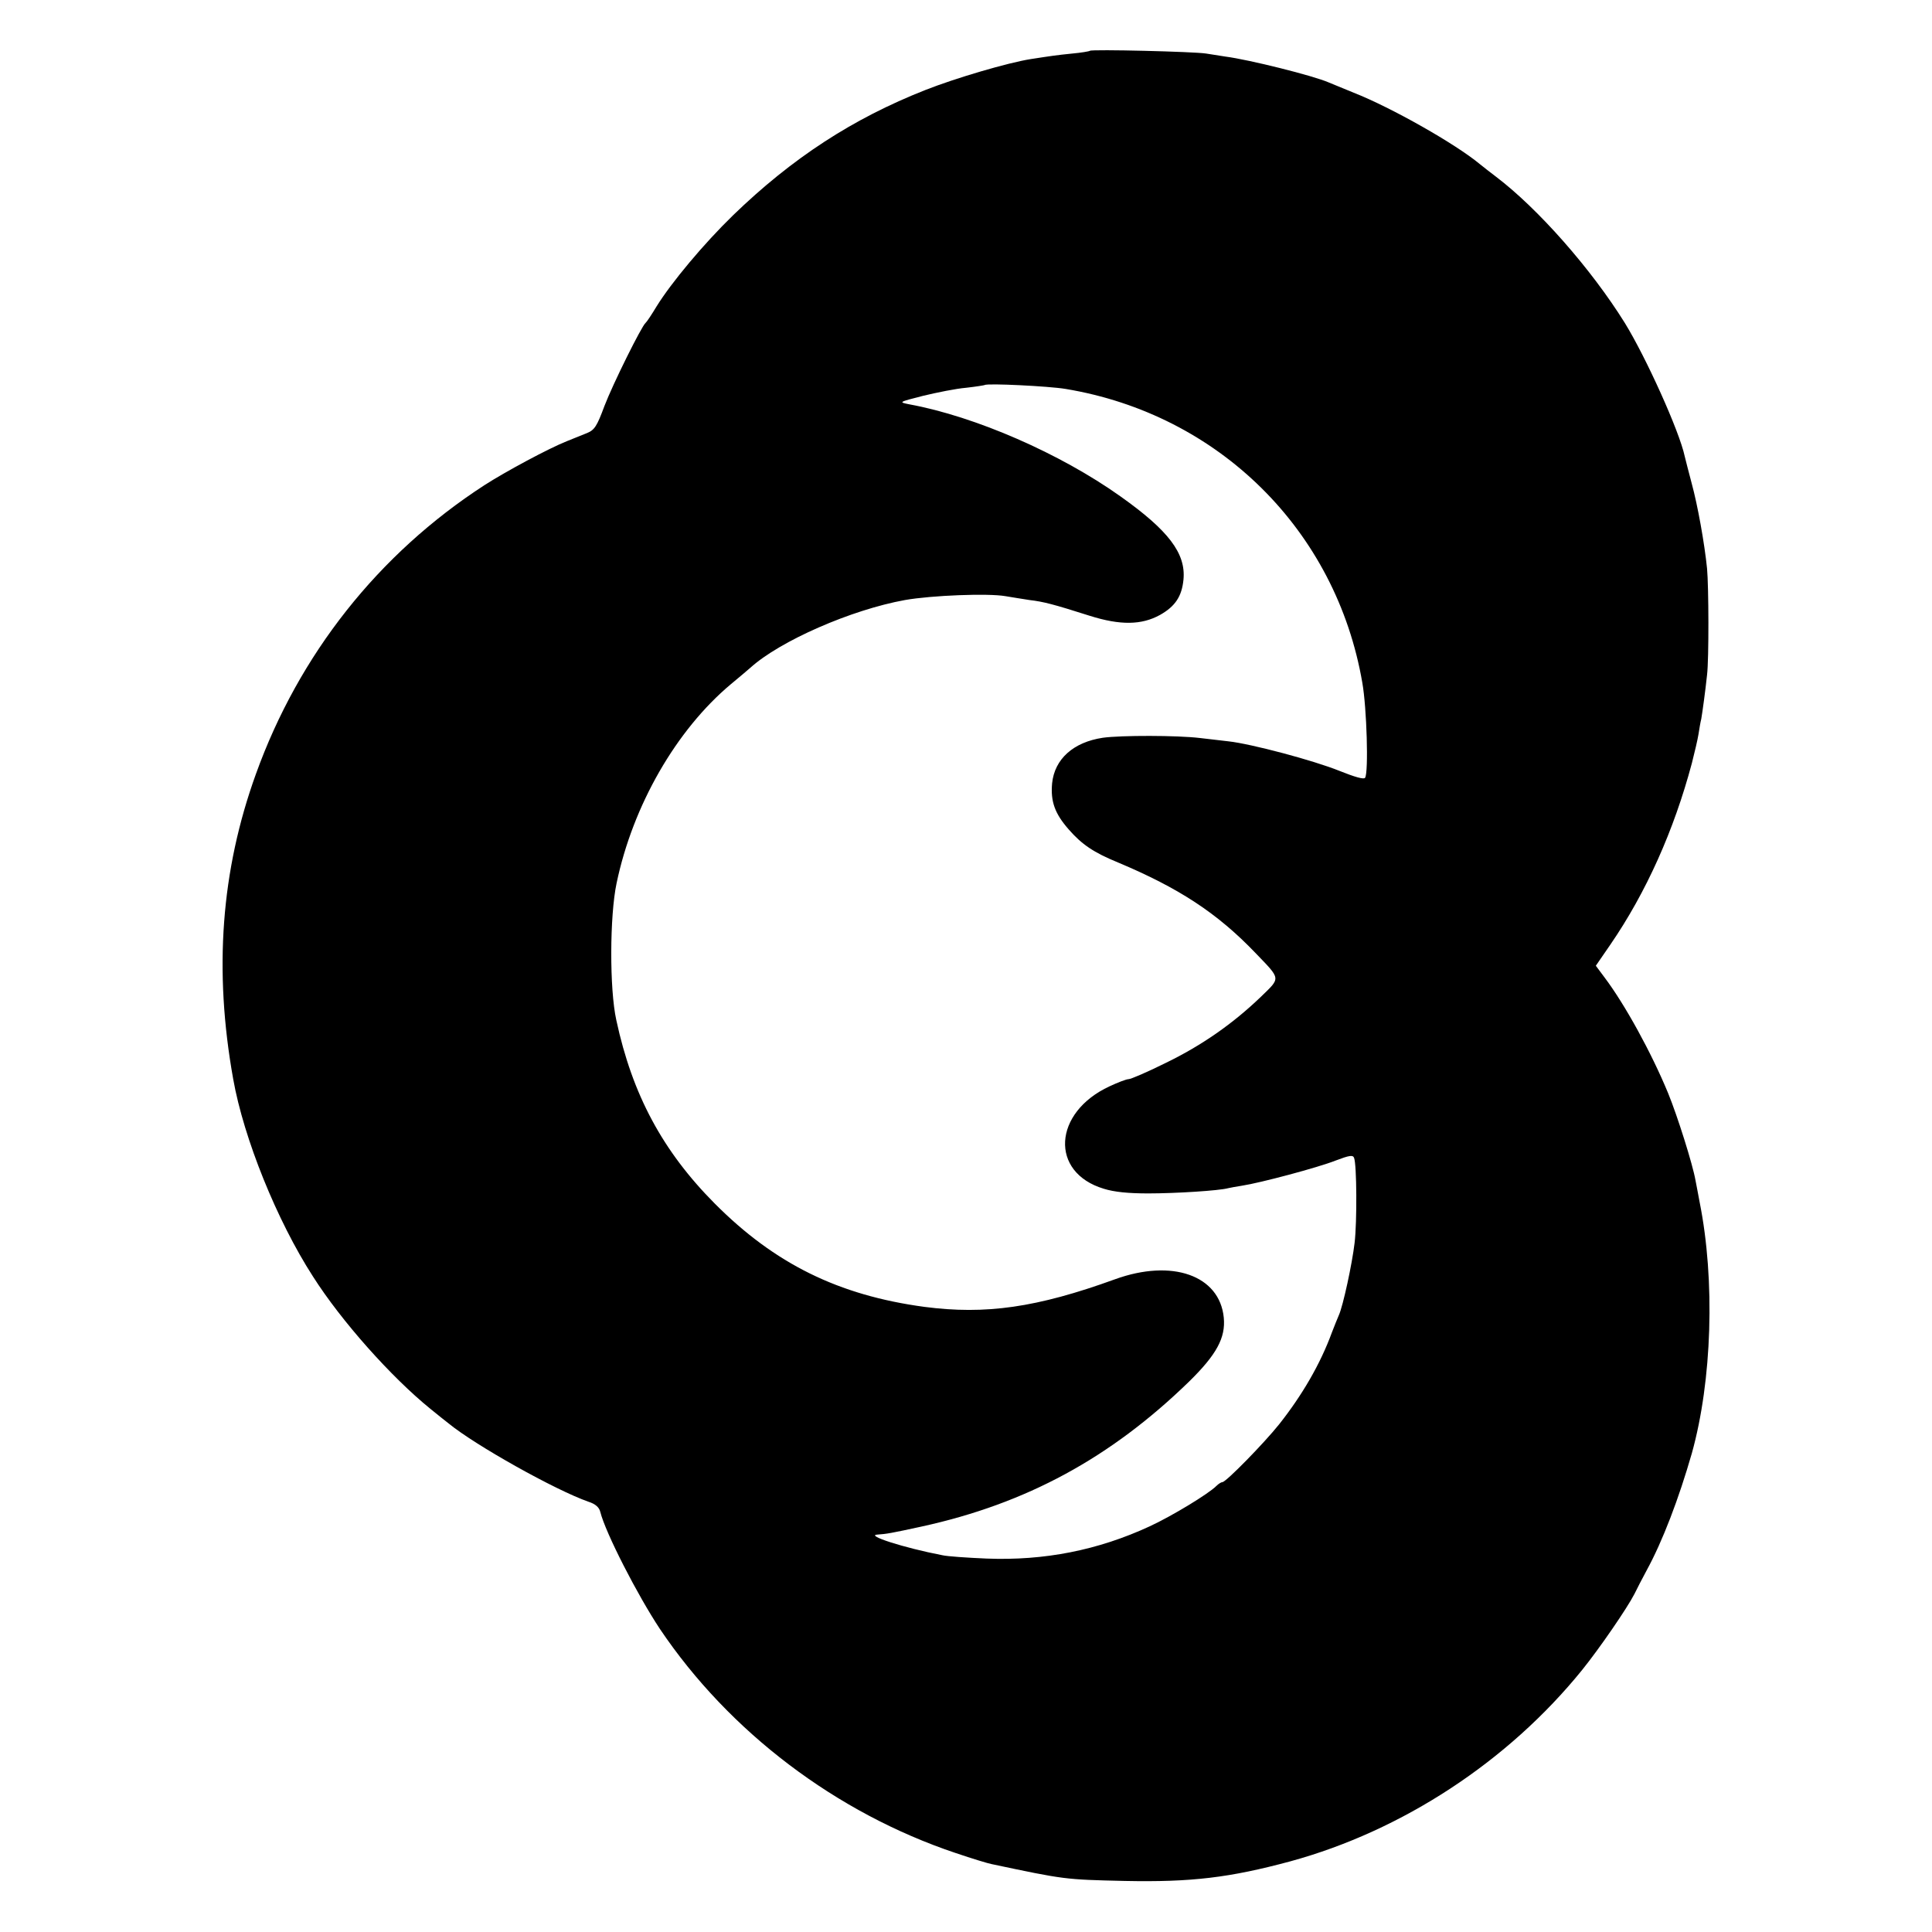 <?xml version="1.0" standalone="no"?>
<!DOCTYPE svg PUBLIC "-//W3C//DTD SVG 20010904//EN"
 "http://www.w3.org/TR/2001/REC-SVG-20010904/DTD/svg10.dtd">
<svg version="1.0" xmlns="http://www.w3.org/2000/svg"
 width="700pt" height="700pt" viewBox="0 0 700 700"
 preserveAspectRatio="xMidYMid meet">
<g transform="translate(0,700) scale(0.1,-0.1)"
fill="#000000" stroke="none">
<path d="M3949 6816 c-2 -2 -31 -7 -64 -10 -59 -6 -72 -8 -150 -20 -83 -13
-273 -69 -382 -112 -264 -104 -483 -247 -697 -454 -106 -103 -223 -243 -277
-330 -18 -30 -36 -57 -40 -60 -14 -11 -118 -220 -149 -301 -27 -73 -36 -87
-63 -98 -18 -7 -50 -20 -72 -29 -66 -26 -224 -111 -300 -160 -384 -249 -672
-613 -828 -1047 -126 -349 -153 -710 -82 -1105 38 -214 158 -512 289 -715 103
-162 284 -365 426 -480 25 -20 54 -44 65 -52 96 -79 387 -242 507 -284 25 -8
39 -20 43 -37 19 -76 135 -302 216 -424 251 -373 639 -667 1072 -812 59 -20
118 -38 130 -40 265 -56 264 -56 482 -61 242 -5 381 12 600 71 406 111 789
362 1057 693 63 78 164 225 190 276 8 17 28 55 44 85 58 106 117 261 164 425
73 262 85 626 28 910 -5 28 -12 63 -15 79 -10 57 -65 232 -99 315 -61 148
-157 322 -230 419 l-32 43 53 77 c129 188 230 413 295 657 10 39 21 86 24 105
3 19 7 44 10 55 4 23 15 102 21 160 7 58 6 321 0 385 -9 90 -34 230 -56 310
-11 41 -22 85 -25 97 -19 90 -140 358 -217 483 -122 196 -314 414 -467 530
-19 14 -45 35 -59 46 -88 73 -319 204 -456 258 -38 16 -79 32 -90 37 -57 25
-290 83 -375 94 -19 3 -51 8 -70 11 -43 7 -414 16 -421 10z m-89 -1225 c556
-92 981 -512 1076 -1065 16 -90 23 -324 10 -344 -4 -7 -38 3 -93 25 -94 38
-320 98 -402 107 -28 3 -75 9 -103 12 -83 10 -287 10 -352 1 -107 -16 -175
-77 -184 -165 -6 -66 10 -110 60 -167 48 -55 91 -84 179 -120 221 -93 359
-183 498 -328 93 -97 92 -88 19 -159 -101 -97 -214 -176 -344 -239 -66 -33
-127 -59 -135 -59 -8 0 -39 -12 -69 -26 -205 -95 -217 -312 -21 -371 38 -12
90 -17 161 -17 100 0 258 10 290 19 8 2 31 6 50 9 66 10 276 66 339 91 50 19
63 21 67 10 10 -24 11 -233 2 -308 -9 -77 -42 -229 -57 -262 -5 -11 -16 -39
-25 -62 -42 -115 -108 -228 -191 -333 -55 -69 -193 -210 -206 -210 -4 0 -14
-6 -22 -14 -29 -29 -161 -109 -241 -146 -188 -87 -382 -125 -591 -117 -71 3
-143 8 -160 12 -141 27 -283 73 -235 75 31 2 49 5 159 29 380 83 685 249 969
525 100 98 133 159 126 232 -15 153 -187 214 -394 139 -284 -103 -469 -129
-691 -100 -311 42 -542 156 -759 374 -189 190 -299 395 -357 665 -25 113 -24
378 1 496 59 282 216 555 414 721 29 24 61 51 70 59 108 98 367 211 561 246
97 17 301 25 364 14 23 -4 62 -10 87 -14 51 -6 86 -15 218 -57 111 -35 188
-34 255 3 55 31 79 67 85 128 9 95 -54 178 -229 302 -218 155 -525 289 -764
333 -40 8 -40 8 50 31 50 12 119 26 155 29 36 4 66 9 68 10 8 7 232 -4 292
-14z"/>
</g>
</svg>

